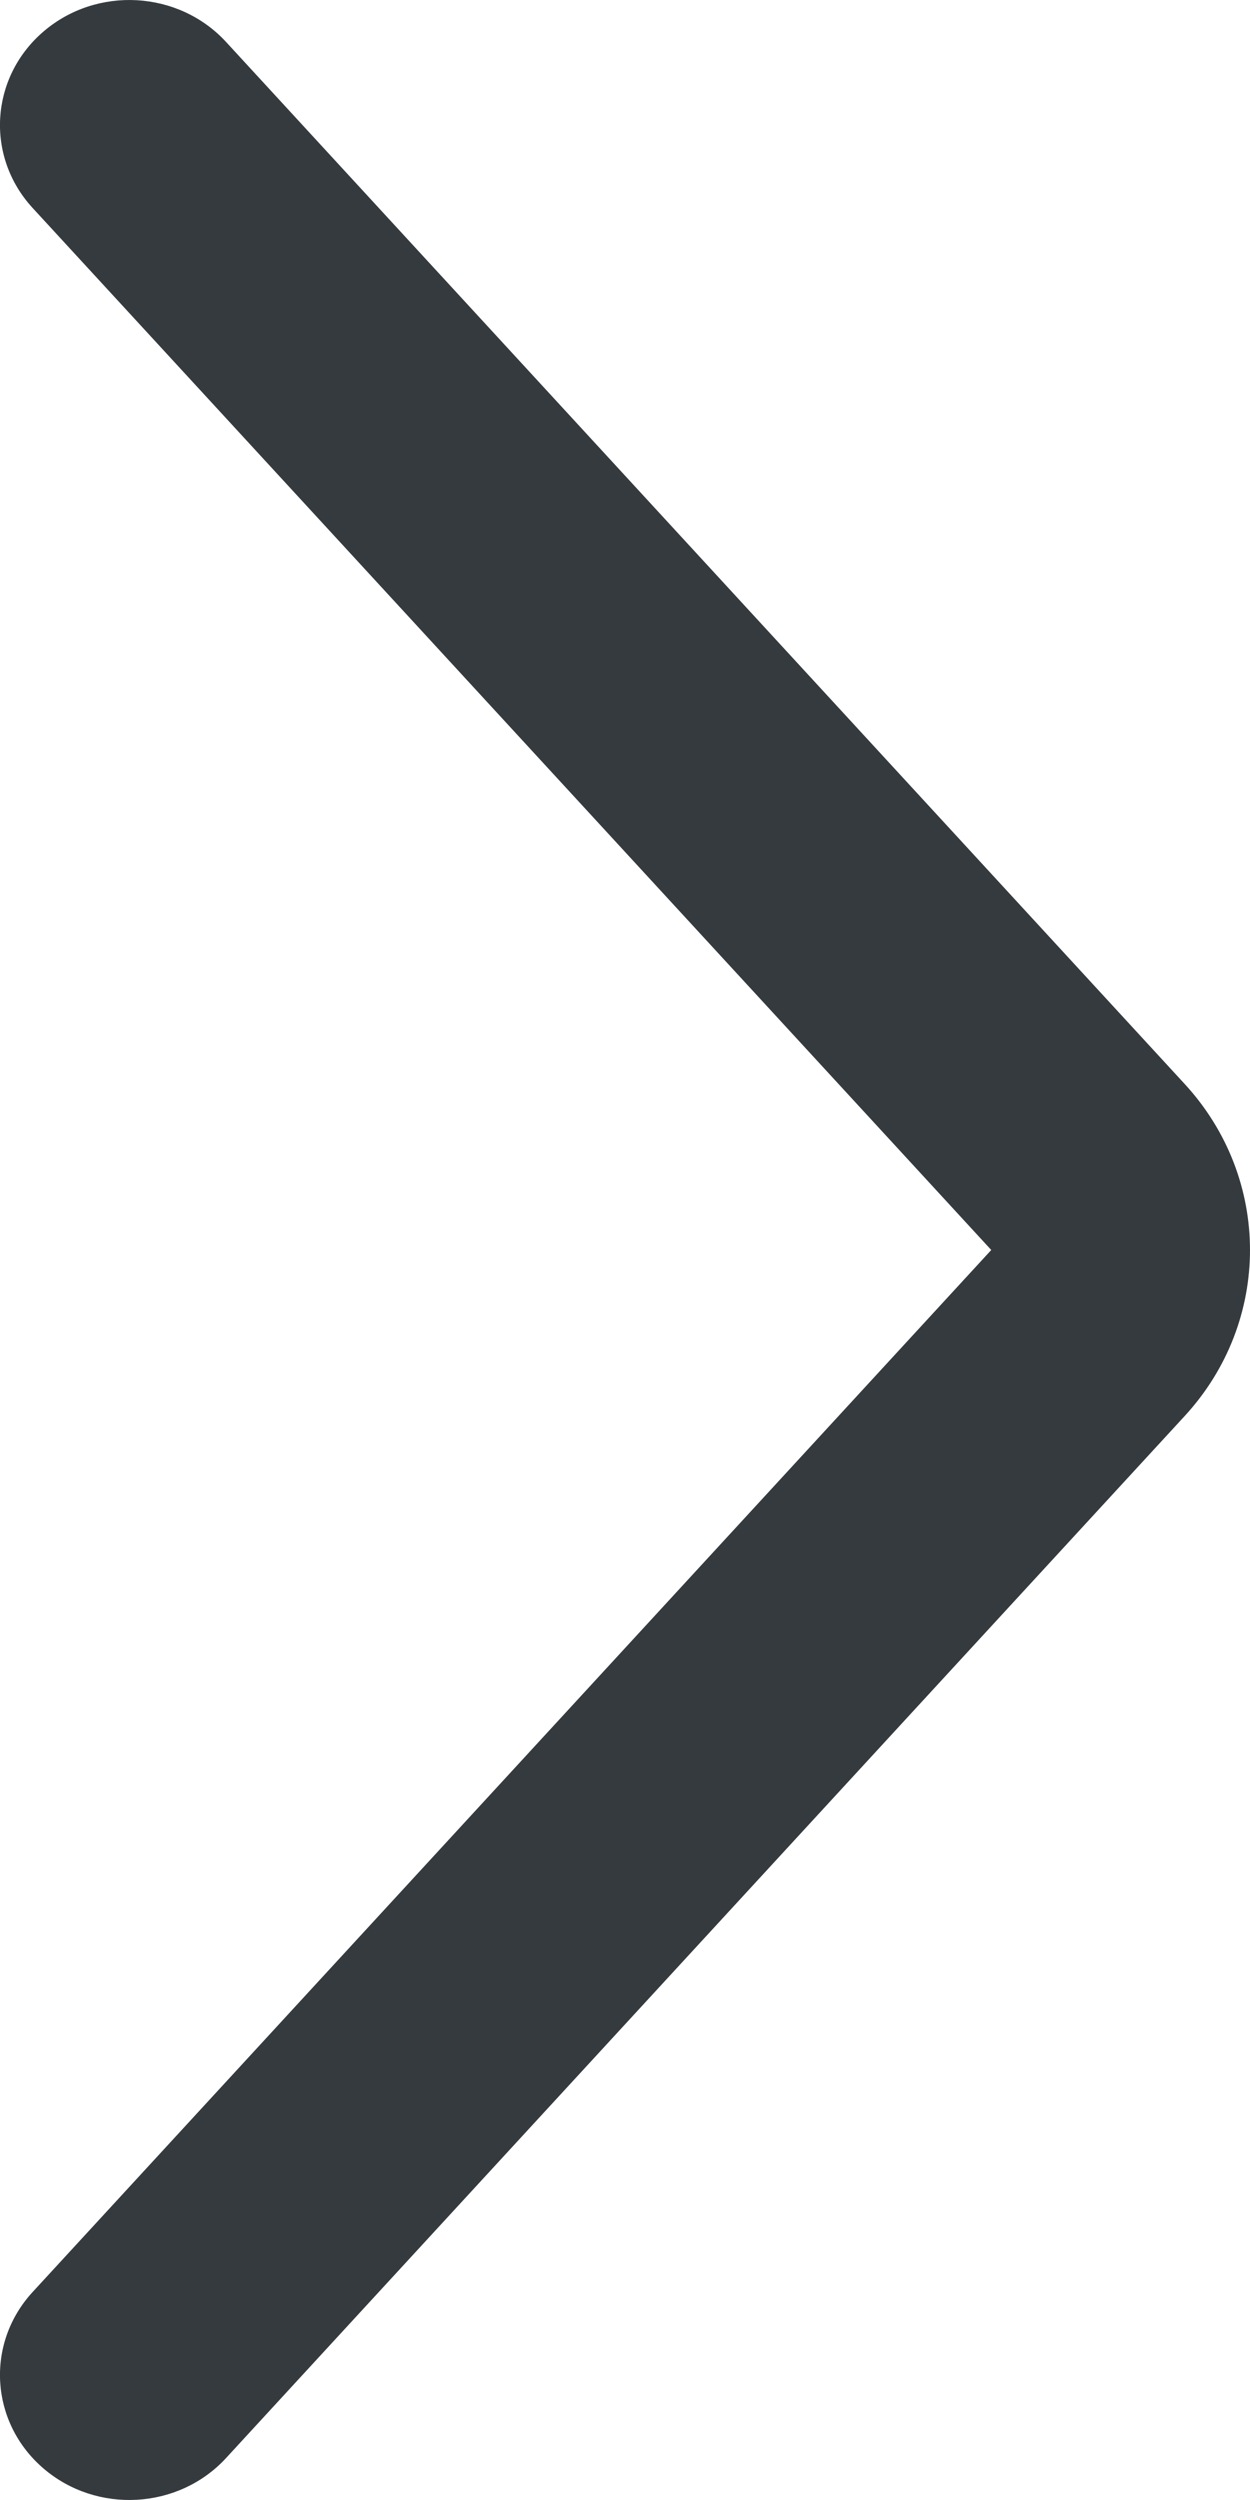 <svg width="7" height="14" viewBox="0 0 7 14" fill="none" xmlns="http://www.w3.org/2000/svg">
<path fill-rule="evenodd" clip-rule="evenodd" d="M0.243 13.823C-0.056 13.566 -0.083 13.124 0.183 12.835L5.551 7L0.183 1.165C-0.083 0.876 -0.056 0.434 0.243 0.177C0.542 -0.08 1 -0.054 1.266 0.235L6.634 6.07C7.122 6.6 7.122 7.4 6.634 7.93L1.266 13.765C1 14.054 0.542 14.08 0.243 13.823Z" fill="#353A3E"/>
</svg>
